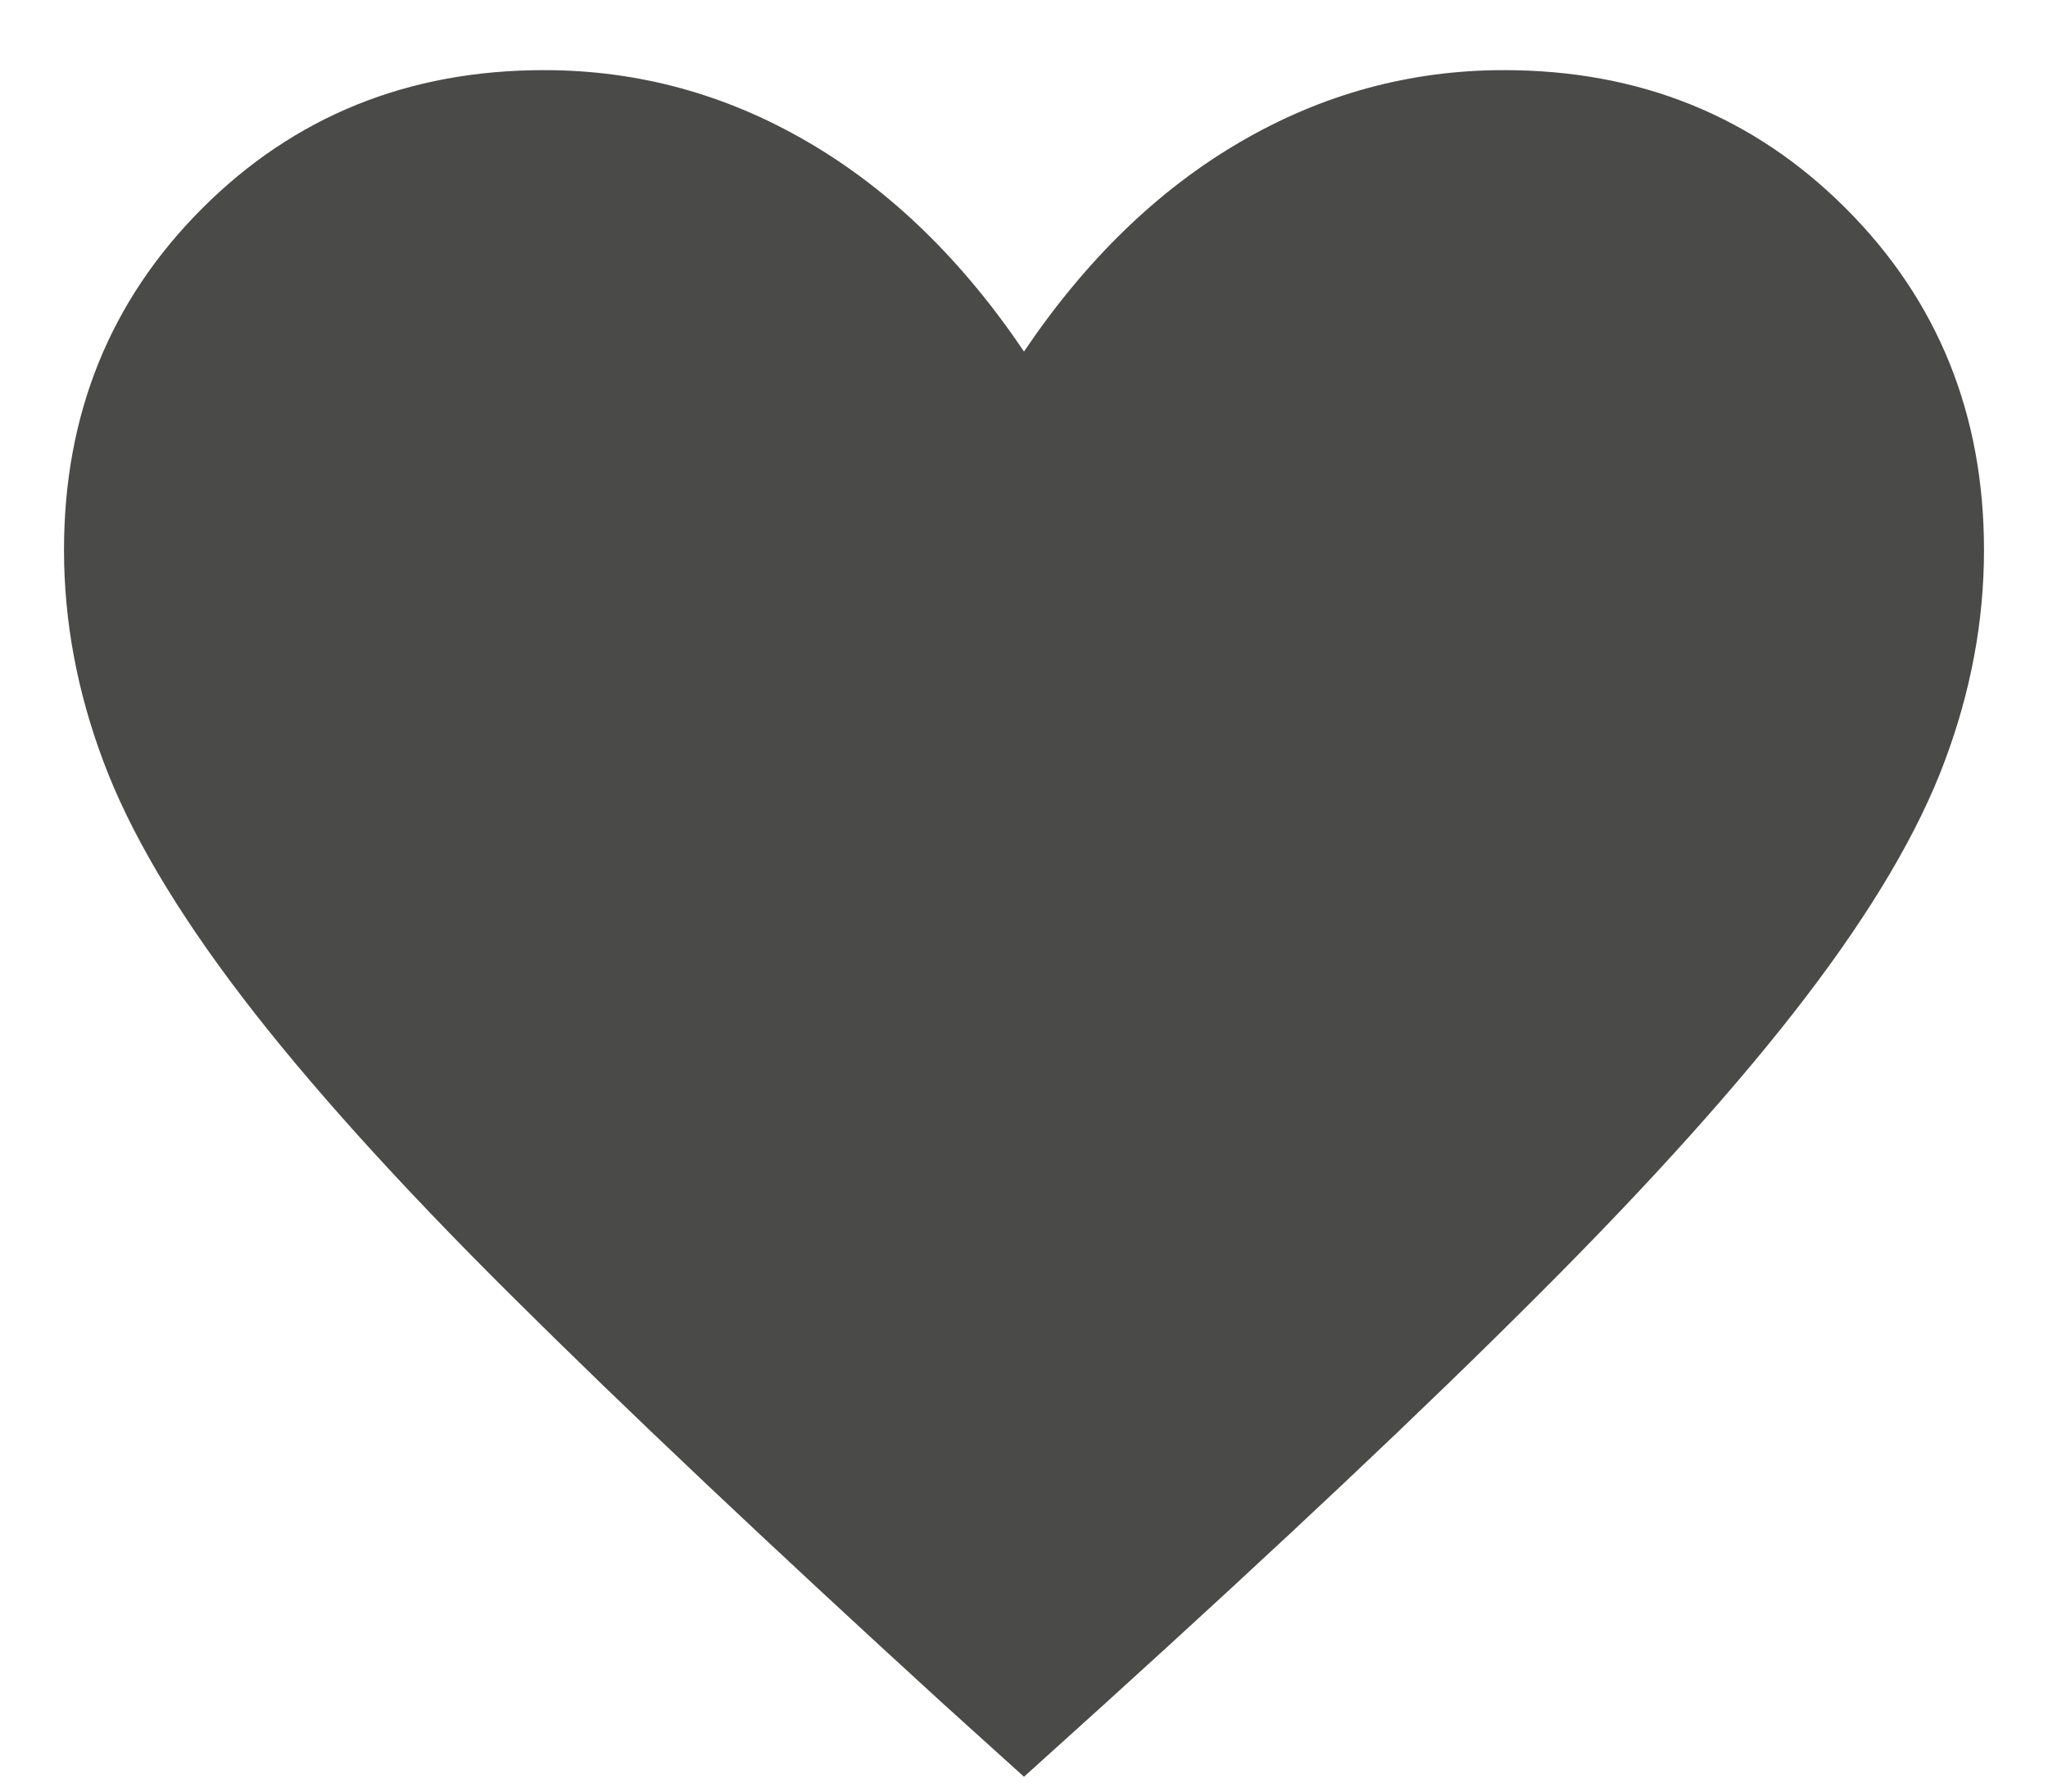 <svg xmlns="http://www.w3.org/2000/svg" fill="none" viewBox="0 0 16 14" height="14" width="16">
  <path fill="#4A4A49" d="M8 13.884L7.369 13.314C6.009 12.071 4.884 11.008 3.994 10.123C3.104 9.239 2.401 8.458 1.886 7.783C1.371 7.107 1.011 6.496 0.807 5.948C0.602 5.402 0.5 4.851 0.5 4.298C0.5 3.238 0.86 2.348 1.58 1.628C2.3 0.908 3.19 0.548 4.25 0.548C4.983 0.548 5.67 0.735 6.312 1.11C6.955 1.485 7.517 2.031 8 2.747C8.483 2.031 9.045 1.485 9.688 1.11C10.33 0.735 11.017 0.548 11.75 0.548C12.81 0.548 13.7 0.908 14.42 1.628C15.14 2.348 15.5 3.238 15.5 4.298C15.5 4.851 15.398 5.402 15.193 5.948C14.989 6.496 14.629 7.107 14.114 7.783C13.599 8.458 12.899 9.239 12.014 10.123C11.13 11.008 10.002 12.071 8.631 13.314L8 13.884Z"></path>
</svg>

